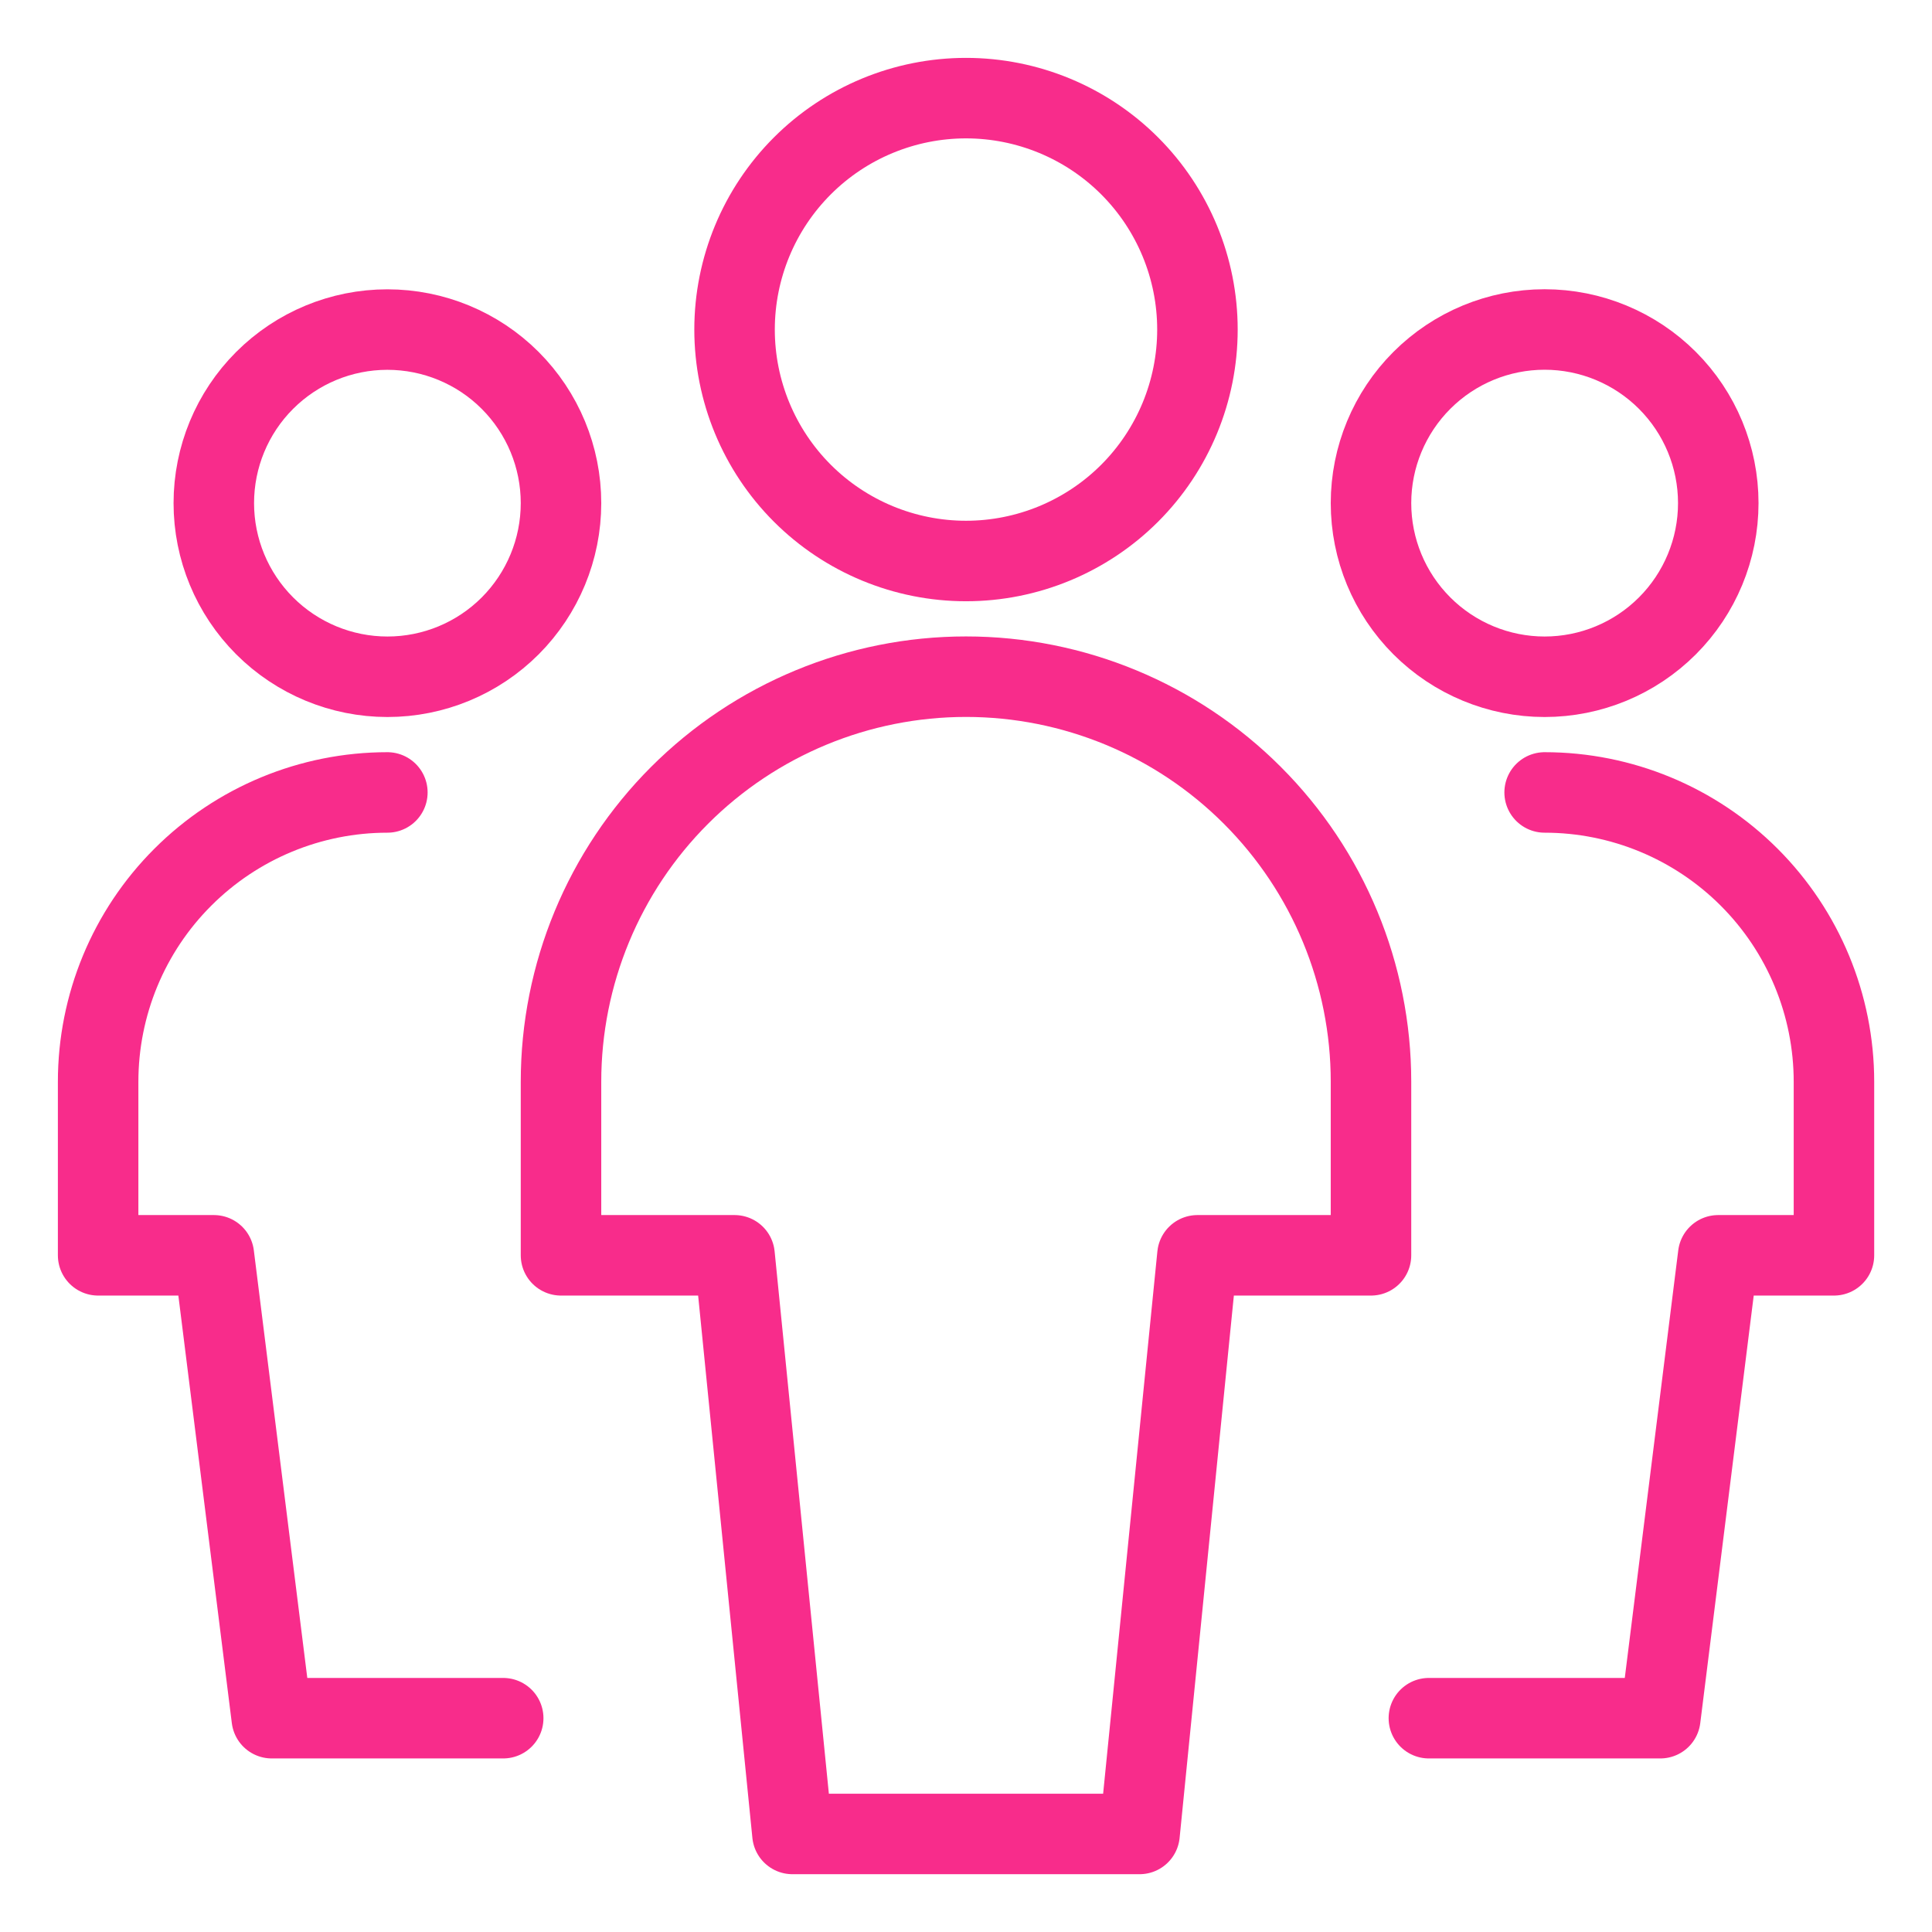 <?xml version="1.0" encoding="UTF-8"?>
<svg xmlns="http://www.w3.org/2000/svg" fill="none" viewBox="-0.5 -0.5 24 24" id="Multiple-Users-1--Streamline-Ultimate.svg">
  <desc>Multiple Users 1 Streamline Icon: https://streamlinehq.com</desc>
  <path stroke="#f82c8b" stroke-linecap="round" stroke-linejoin="round" d="M2.156 5.75c0 0.572 0.227 1.12 0.632 1.525 0.404 0.404 0.953 0.632 1.525 0.632 0.572 0 1.12 -0.227 1.525 -0.632C6.242 6.87 6.469 6.322 6.469 5.75c0 -0.572 -0.227 -1.12 -0.632 -1.525C5.433 3.821 4.884 3.594 4.312 3.594c-0.572 0 -1.12 0.227 -1.525 0.632C2.383 4.63 2.156 5.178 2.156 5.75Z" stroke-width="1"></path>
  <path stroke="#f82c8b" stroke-linecap="round" stroke-linejoin="round" d="M4.312 9.344c-0.953 0 -1.867 0.379 -2.541 1.053C1.097 11.07 0.719 11.984 0.719 12.938v2.156h1.438l0.719 5.75h2.875" stroke-width="1"></path>
  <path stroke="#f82c8b" stroke-linecap="round" stroke-linejoin="round" d="M16.531 5.75c0 0.572 0.227 1.12 0.632 1.525 0.404 0.404 0.953 0.632 1.525 0.632s1.12 -0.227 1.525 -0.632c0.404 -0.404 0.632 -0.953 0.632 -1.525 0 -0.572 -0.227 -1.12 -0.632 -1.525 -0.404 -0.404 -0.953 -0.632 -1.525 -0.632s-1.12 0.227 -1.525 0.632c-0.404 0.404 -0.632 0.953 -0.632 1.525Z" stroke-width="1"></path>
  <path stroke="#f82c8b" stroke-linecap="round" stroke-linejoin="round" d="M18.688 9.344c0.953 0 1.867 0.379 2.541 1.053 0.674 0.674 1.053 1.588 1.053 2.541v2.156h-1.438l-0.719 5.75h-2.875" stroke-width="1"></path>
  <path stroke="#f82c8b" stroke-linecap="round" stroke-linejoin="round" d="M8.625 3.594c0 0.762 0.303 1.494 0.842 2.033C10.006 6.166 10.738 6.469 11.5 6.469c0.762 0 1.494 -0.303 2.033 -0.842C14.072 5.088 14.375 4.356 14.375 3.594s-0.303 -1.494 -0.842 -2.033C12.994 1.022 12.262 0.719 11.5 0.719c-0.762 0 -1.494 0.303 -2.033 0.842C8.928 2.1 8.625 2.831 8.625 3.594Z" stroke-width="1"></path>
  <path stroke="#f82c8b" stroke-linecap="round" stroke-linejoin="round" d="M16.531 12.938c0 -1.334 -0.53 -2.614 -1.474 -3.558C14.114 8.436 12.834 7.906 11.5 7.906c-1.334 0 -2.614 0.53 -3.558 1.474C6.999 10.323 6.469 11.603 6.469 12.938v2.156H8.625l0.719 7.188h4.312l0.719 -7.188h2.156V12.938Z" stroke-width="1"></path>
</svg>
